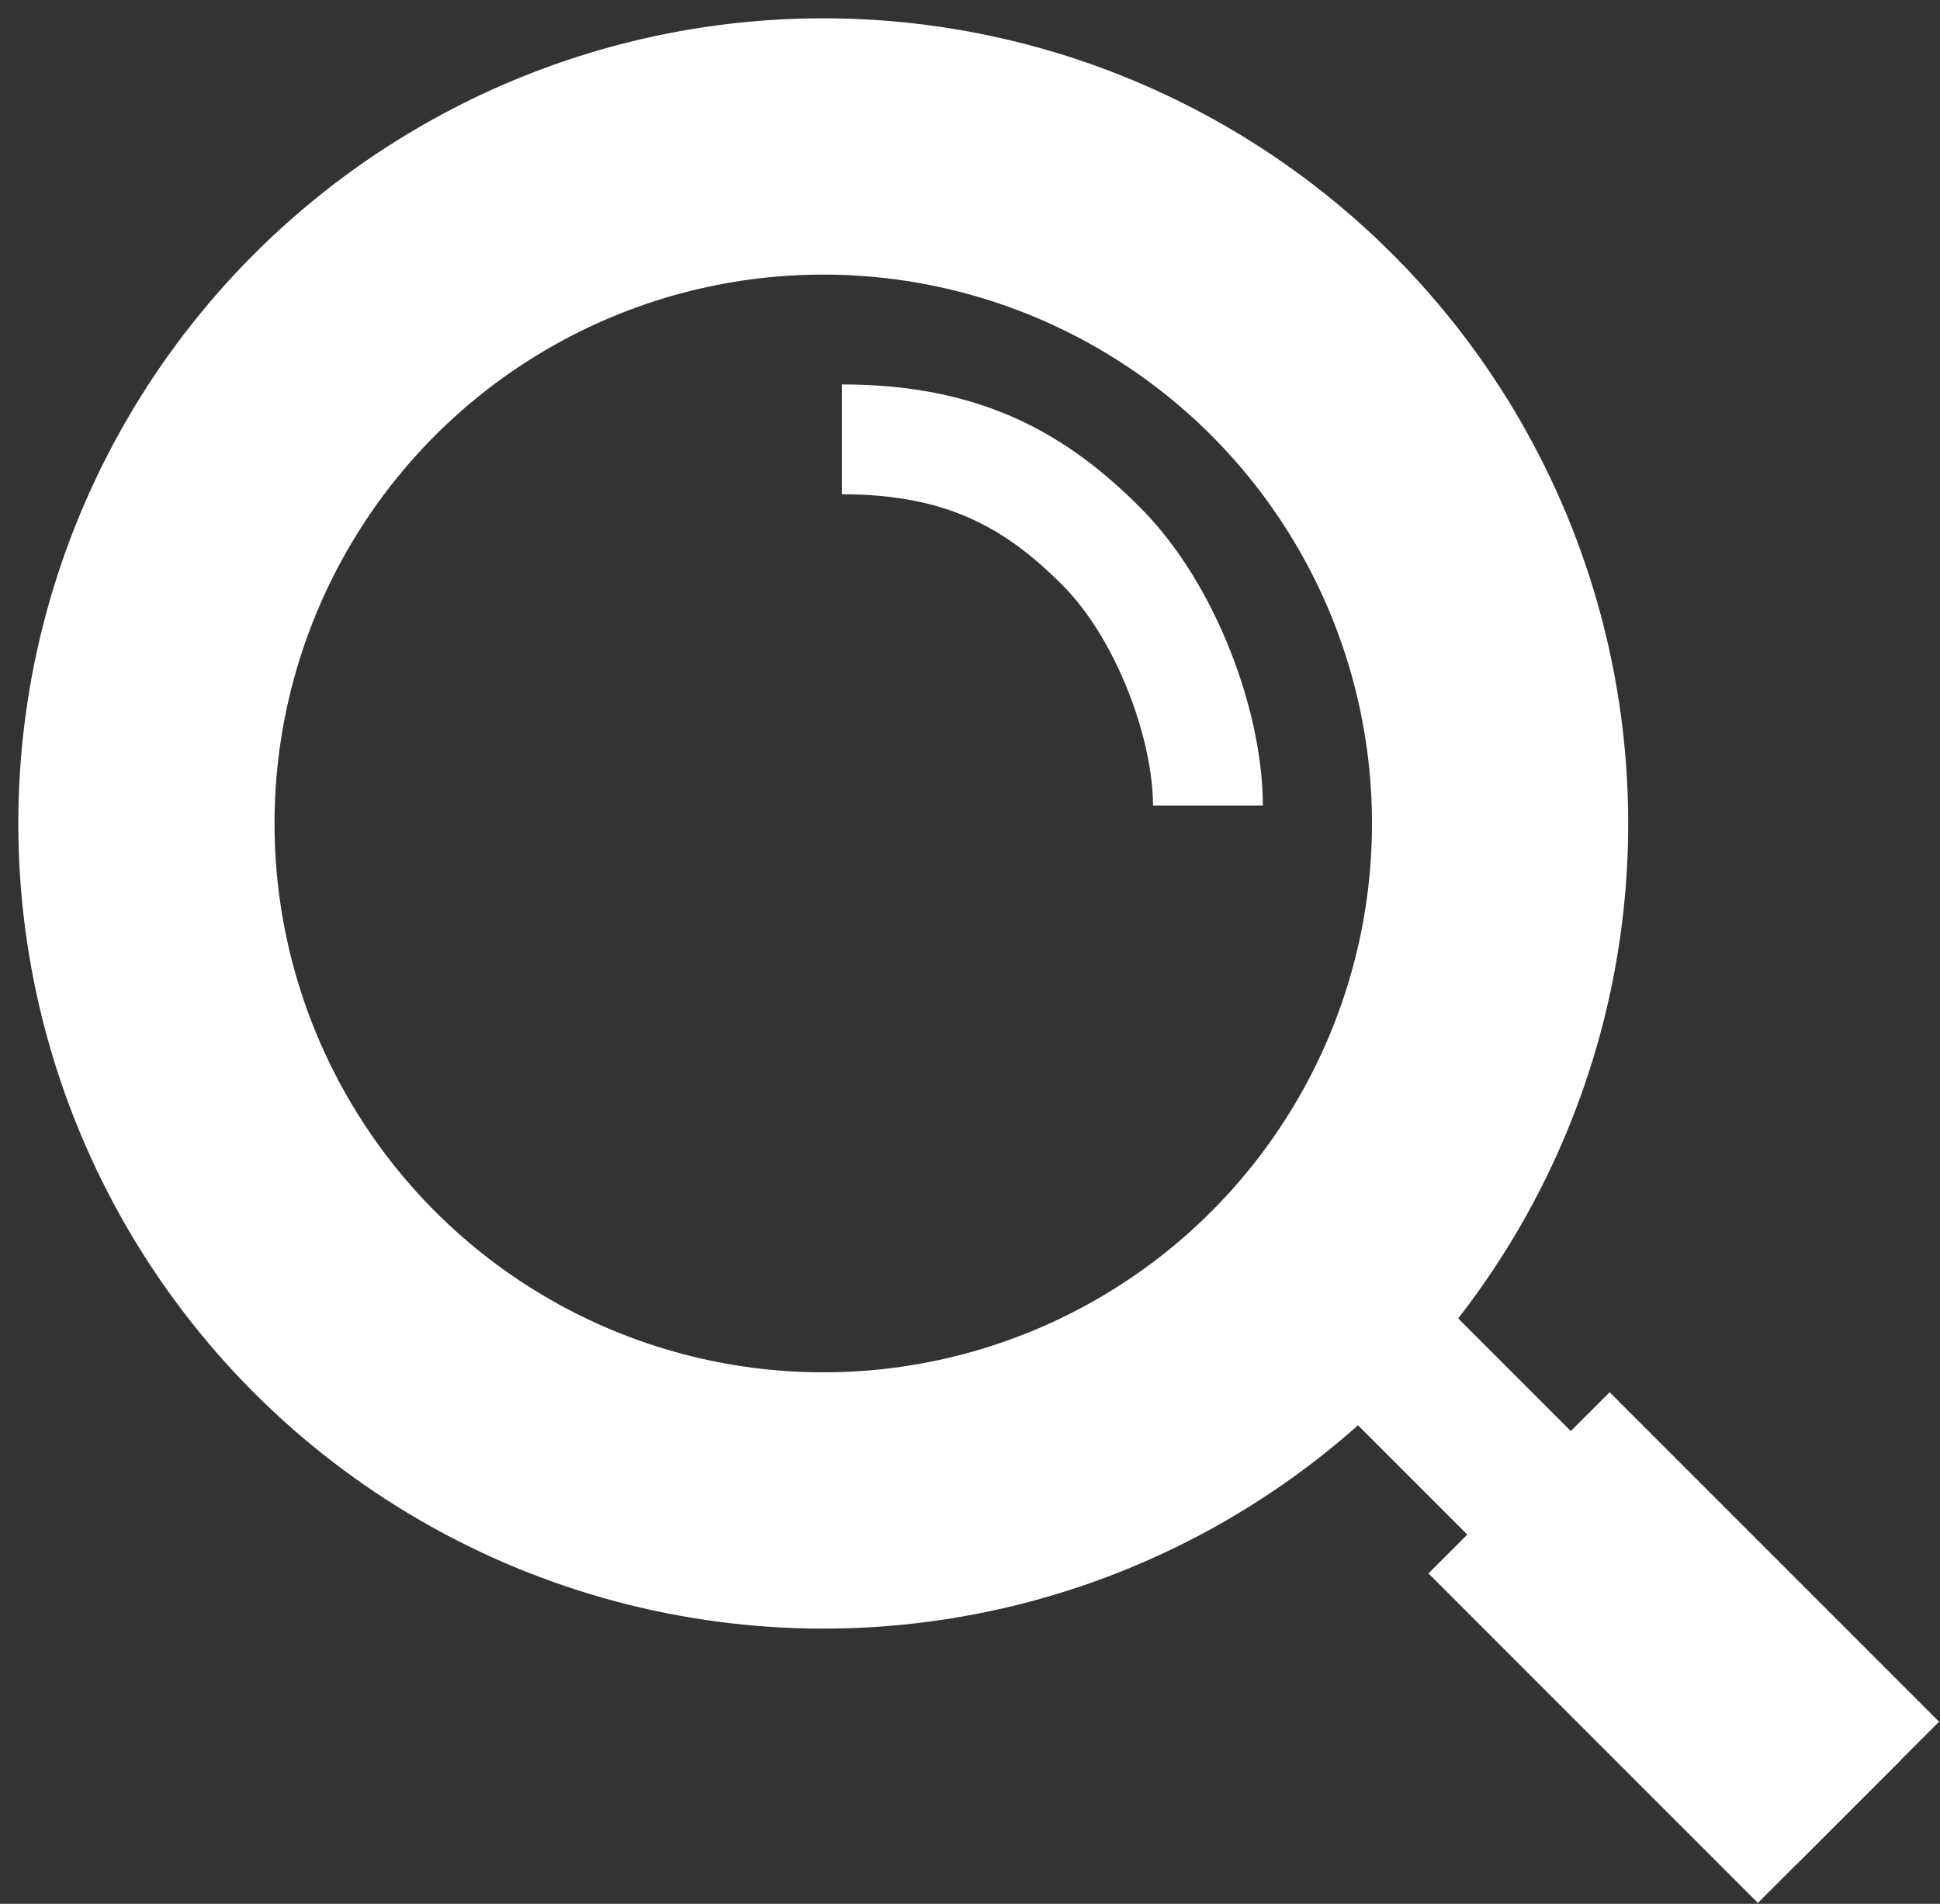<svg width="53" height="52" viewBox="0 0 53 52" fill="none" xmlns="http://www.w3.org/2000/svg">
<rect x="0" y="0" width="53" height="52" fill="#333333" stroke="none"/>
<circle cx="22.491" cy="22.491" r="18.491" stroke="white" stroke-width="7"/>
<path d="M37 36L50.5 49.5" stroke="white" stroke-width="4"/>
<path d="M41.5 40.5L50.5 49.5" stroke="white" stroke-width="7"/>
<path d="M33 22C33 19.827 31.87 16.703 30.083 14.917C28.297 13.13 26.333 12 23 12" stroke="white" stroke-width="3"/>
</svg>
